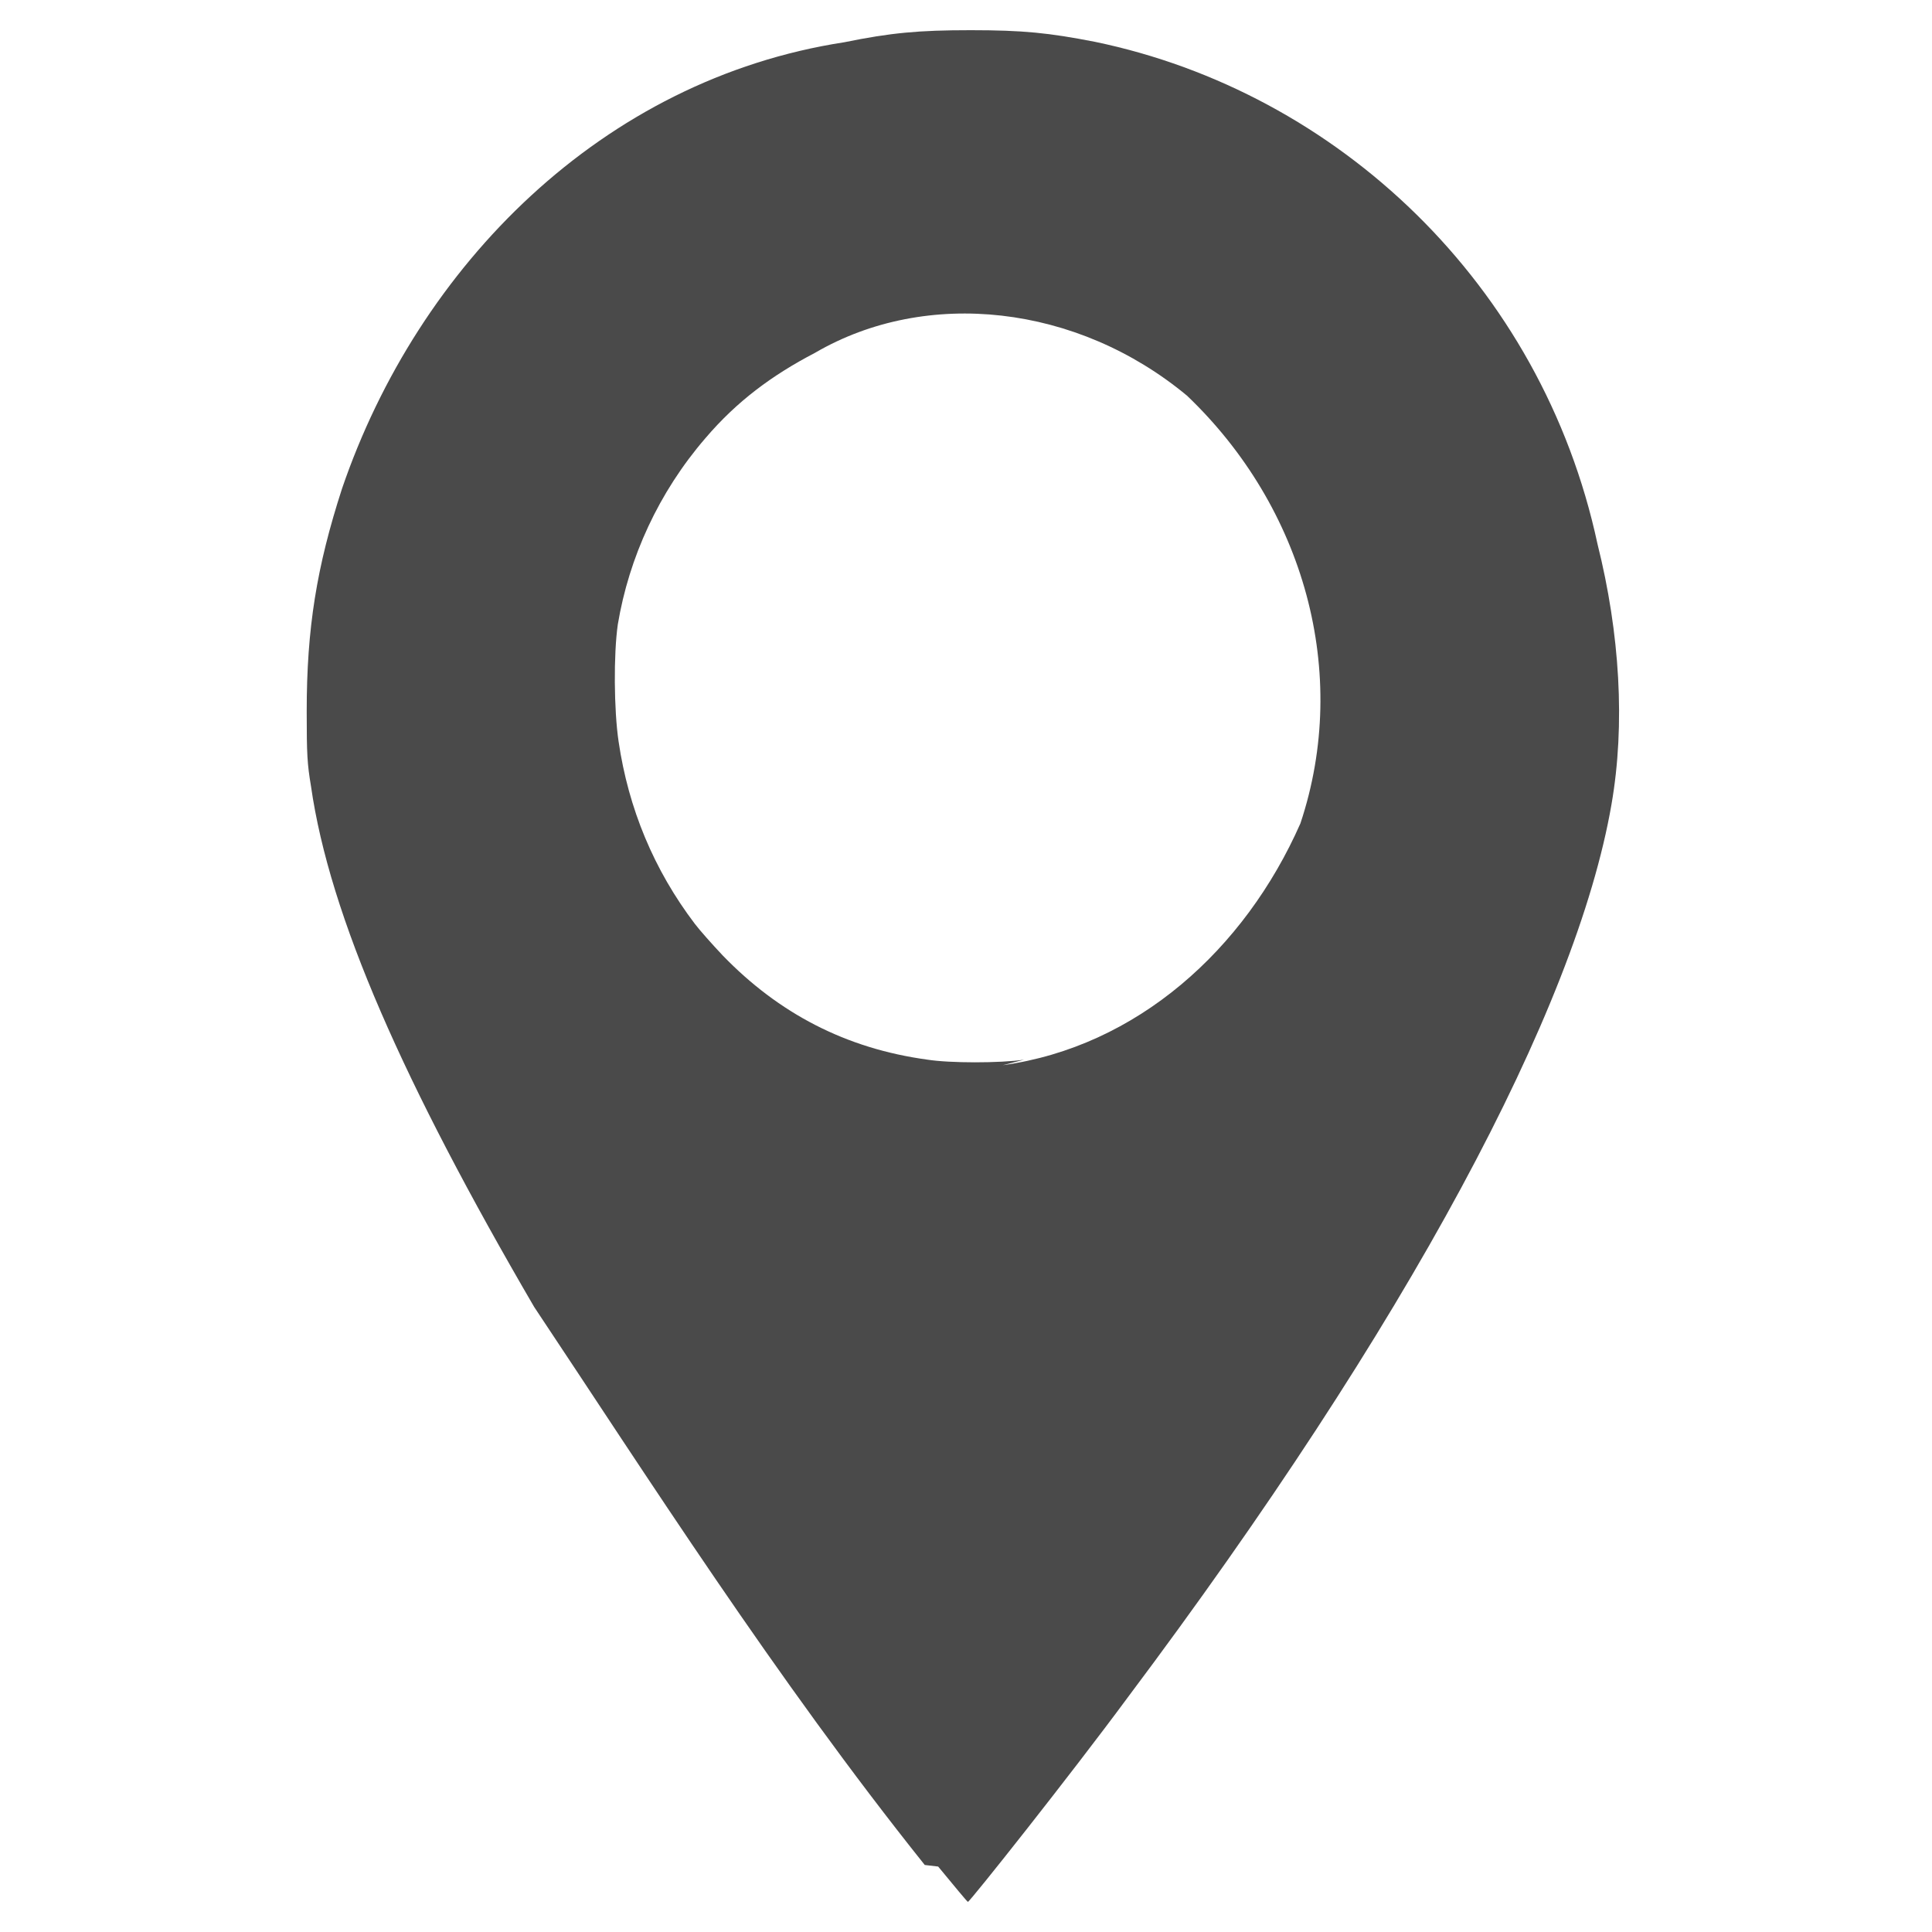 <?xml version="1.0" encoding="UTF-8" standalone="no"?>
<svg
   xmlns:dc="http://purl.org/dc/elements/1.1/"
   xmlns:cc="http://creativecommons.org/ns#"
   xmlns:rdf="http://www.w3.org/1999/02/22-rdf-syntax-ns#"
   xmlns:svg="http://www.w3.org/2000/svg"
   xmlns="http://www.w3.org/2000/svg"
   xmlns:sodipodi="http://sodipodi.sourceforge.net/DTD/sodipodi-0.dtd"
   xmlns:inkscape="http://www.inkscape.org/namespaces/inkscape"
   version="1.1"
   width="32"
   height="32"
   viewBox="0 0 32 32"
   id="svg6"
   sodipodi:docname="icon-location-black2.svg"
   inkscape:version="1.0.1 (3bc2e813f5, 2020-09-07)">
  <defs
     id="defs10" />
  <sodipodi:namedview
     pagecolor="#ffffff"
     bordercolor="#666666"
     borderopacity="1"
     objecttolerance="10"
     gridtolerance="10"
     guidetolerance="10"
     inkscape:pageopacity="0"
     inkscape:pageshadow="2"
     inkscape:window-width="1920"
     inkscape:window-height="986"
     id="namedview8"
     showgrid="false"
     inkscape:zoom="25"
     inkscape:cx="7.82"
     inkscape:cy="16"
     inkscape:window-x="-11"
     inkscape:window-y="-11"
     inkscape:window-maximized="1"
     inkscape:current-layer="svg6" />
  <title
     id="title2">location</title>
  <path
     d="M15.317 30.89c-2.464-3.081-4.621-6.469-6.469-9.242-2.156-3.697-3.389-6.469-3.697-8.626-0.062-0.37-0.071-0.524-0.071-1.232-0.001-1.386 0.166-2.403 0.585-3.697 1.263-3.697 4.313-6.777 8.318-7.393 0.77-0.157 1.232-0.2 2.095-0.2s1.294 0.043 2.064 0.194c4.005 0.832 7.393 4.005 8.318 8.318 0.37 1.479 0.462 2.988 0.231 4.313-0.585 3.389-3.389 8.626-8.010 14.787-0.955 1.294-2.619 3.389-2.649 3.389-0.012-0.001-0.231-0.268-0.493-0.585zM16.61 17.643c2.218-0.308 4.005-1.91 4.929-4.005 0.832-2.495 0.059-5.237-1.879-7.085-1.818-1.51-4.313-1.787-6.161-0.709-0.709 0.37-1.294 0.801-1.818 1.417-0.77 0.893-1.263 1.972-1.448 3.081-0.071 0.493-0.065 1.417 0.013 1.941 0.163 1.109 0.585 2.126 1.263 3.019 0.077 0.102 0.287 0.339 0.462 0.524 0.924 0.955 2.033 1.54 3.389 1.725 0.37 0.059 1.201 0.059 1.602 0.001z"
     id="path4"
     style="fill:#4a4a4a;fill-opacity:1" />
</svg>
